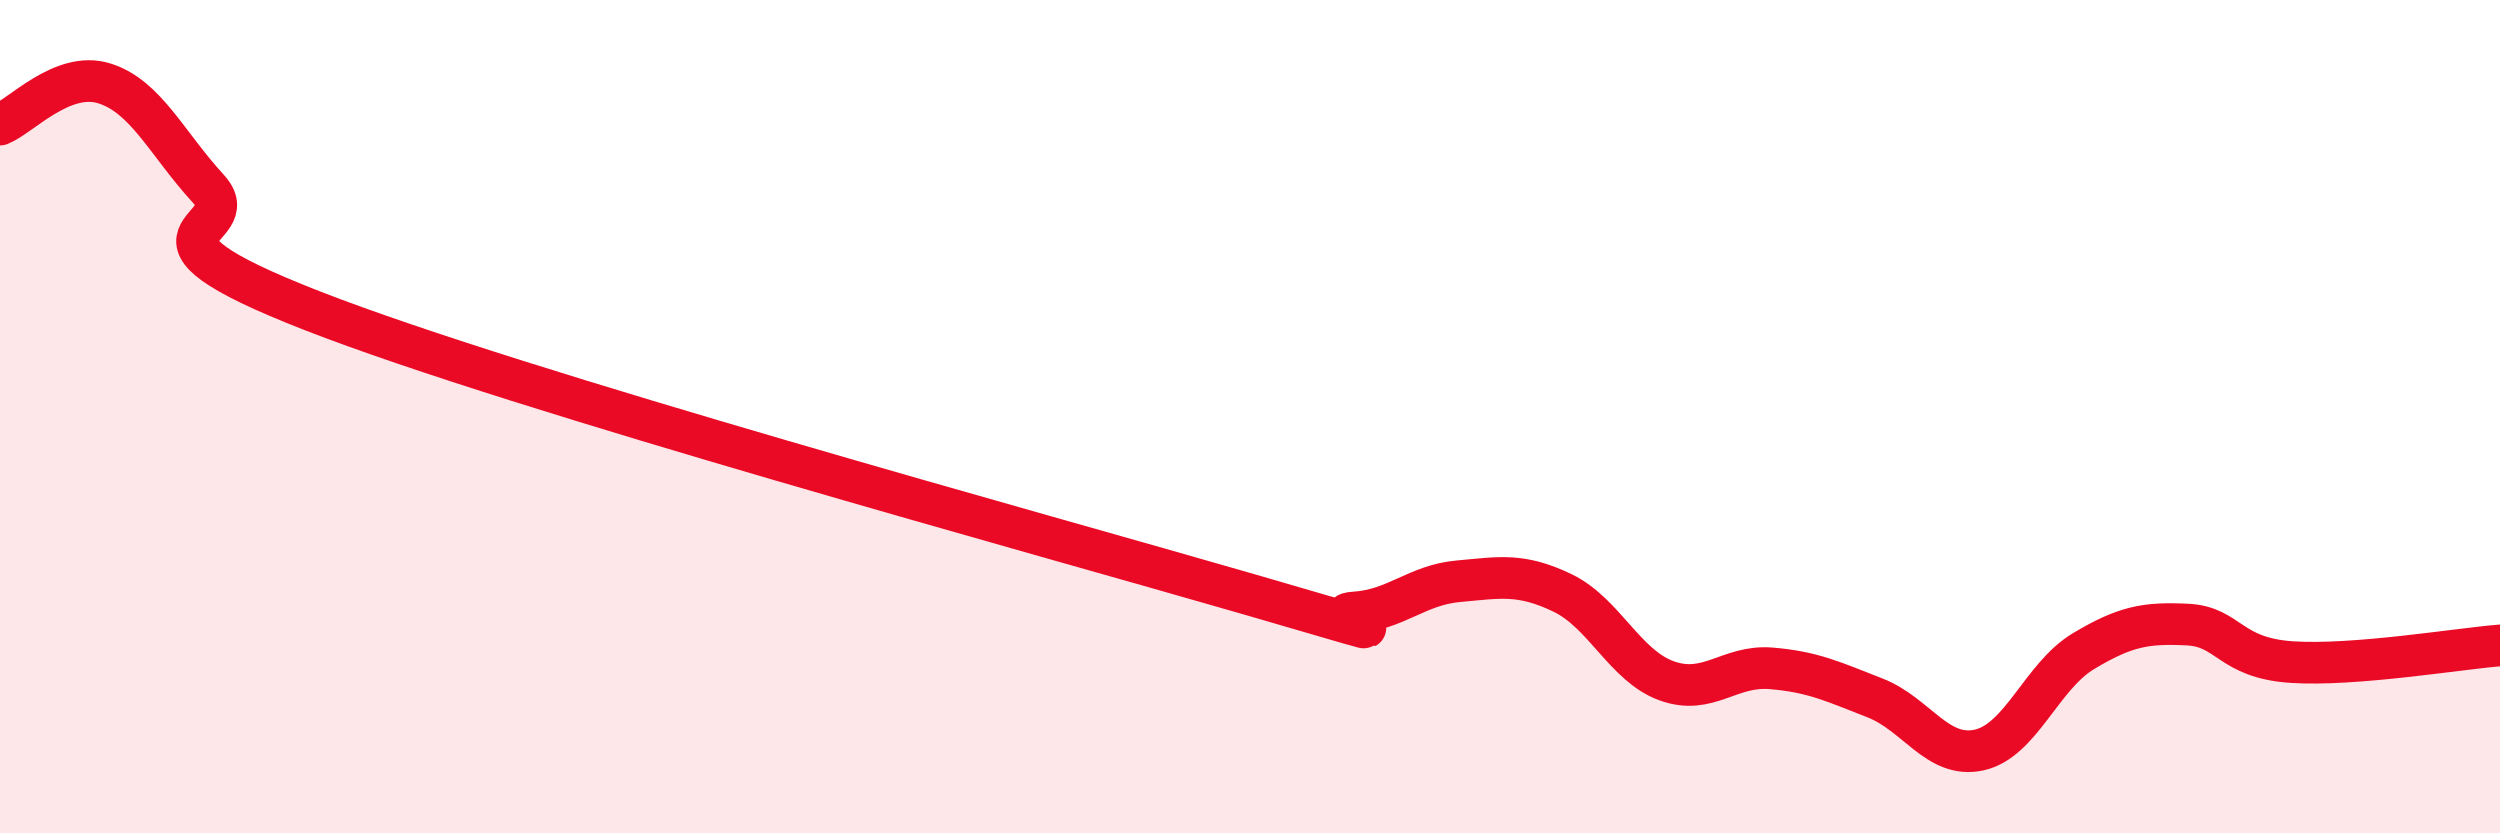 
    <svg width="60" height="20" viewBox="0 0 60 20" xmlns="http://www.w3.org/2000/svg">
      <path
        d="M 0,2.99 C 0.5,2.79 1.5,1.69 2.5,2 C 3.5,2.31 4,3.44 5,4.53 C 6,5.62 2.5,5.51 7.5,7.46 C 12.5,9.41 25,12.82 30,14.27 C 35,15.72 31.5,14.76 32.5,14.7 C 33.5,14.64 34,14.04 35,13.95 C 36,13.86 36.5,13.75 37.5,14.23 C 38.5,14.71 39,15.98 40,16.34 C 41,16.7 41.5,15.96 42.5,16.04 C 43.5,16.12 44,16.36 45,16.75 C 46,17.14 46.5,18.22 47.5,18 C 48.5,17.78 49,16.23 50,15.63 C 51,15.03 51.5,14.94 52.5,14.99 C 53.5,15.04 53.5,15.79 55,15.89 C 56.5,15.99 59,15.57 60,15.49L60 20L0 20Z"
        fill="#EB0A25"
        opacity="0.1"
        stroke-linecap="round"
        stroke-linejoin="round"
      />
      <path
        d="M 0,2.99 C 0.5,2.79 1.5,1.69 2.5,2 C 3.5,2.31 4,3.44 5,4.53 C 6,5.62 2.5,5.51 7.5,7.46 C 12.5,9.41 25,12.82 30,14.27 C 35,15.72 31.5,14.76 32.5,14.7 C 33.5,14.64 34,14.04 35,13.95 C 36,13.86 36.5,13.75 37.5,14.23 C 38.5,14.71 39,15.98 40,16.34 C 41,16.7 41.5,15.96 42.5,16.04 C 43.5,16.12 44,16.36 45,16.75 C 46,17.14 46.5,18.22 47.5,18 C 48.5,17.78 49,16.23 50,15.63 C 51,15.03 51.5,14.94 52.5,14.99 C 53.5,15.04 53.5,15.79 55,15.89 C 56.5,15.99 59,15.57 60,15.49"
        stroke="#EB0A25"
        stroke-width="1"
        fill="none"
        stroke-linecap="round"
        stroke-linejoin="round"
      />
    </svg>
  